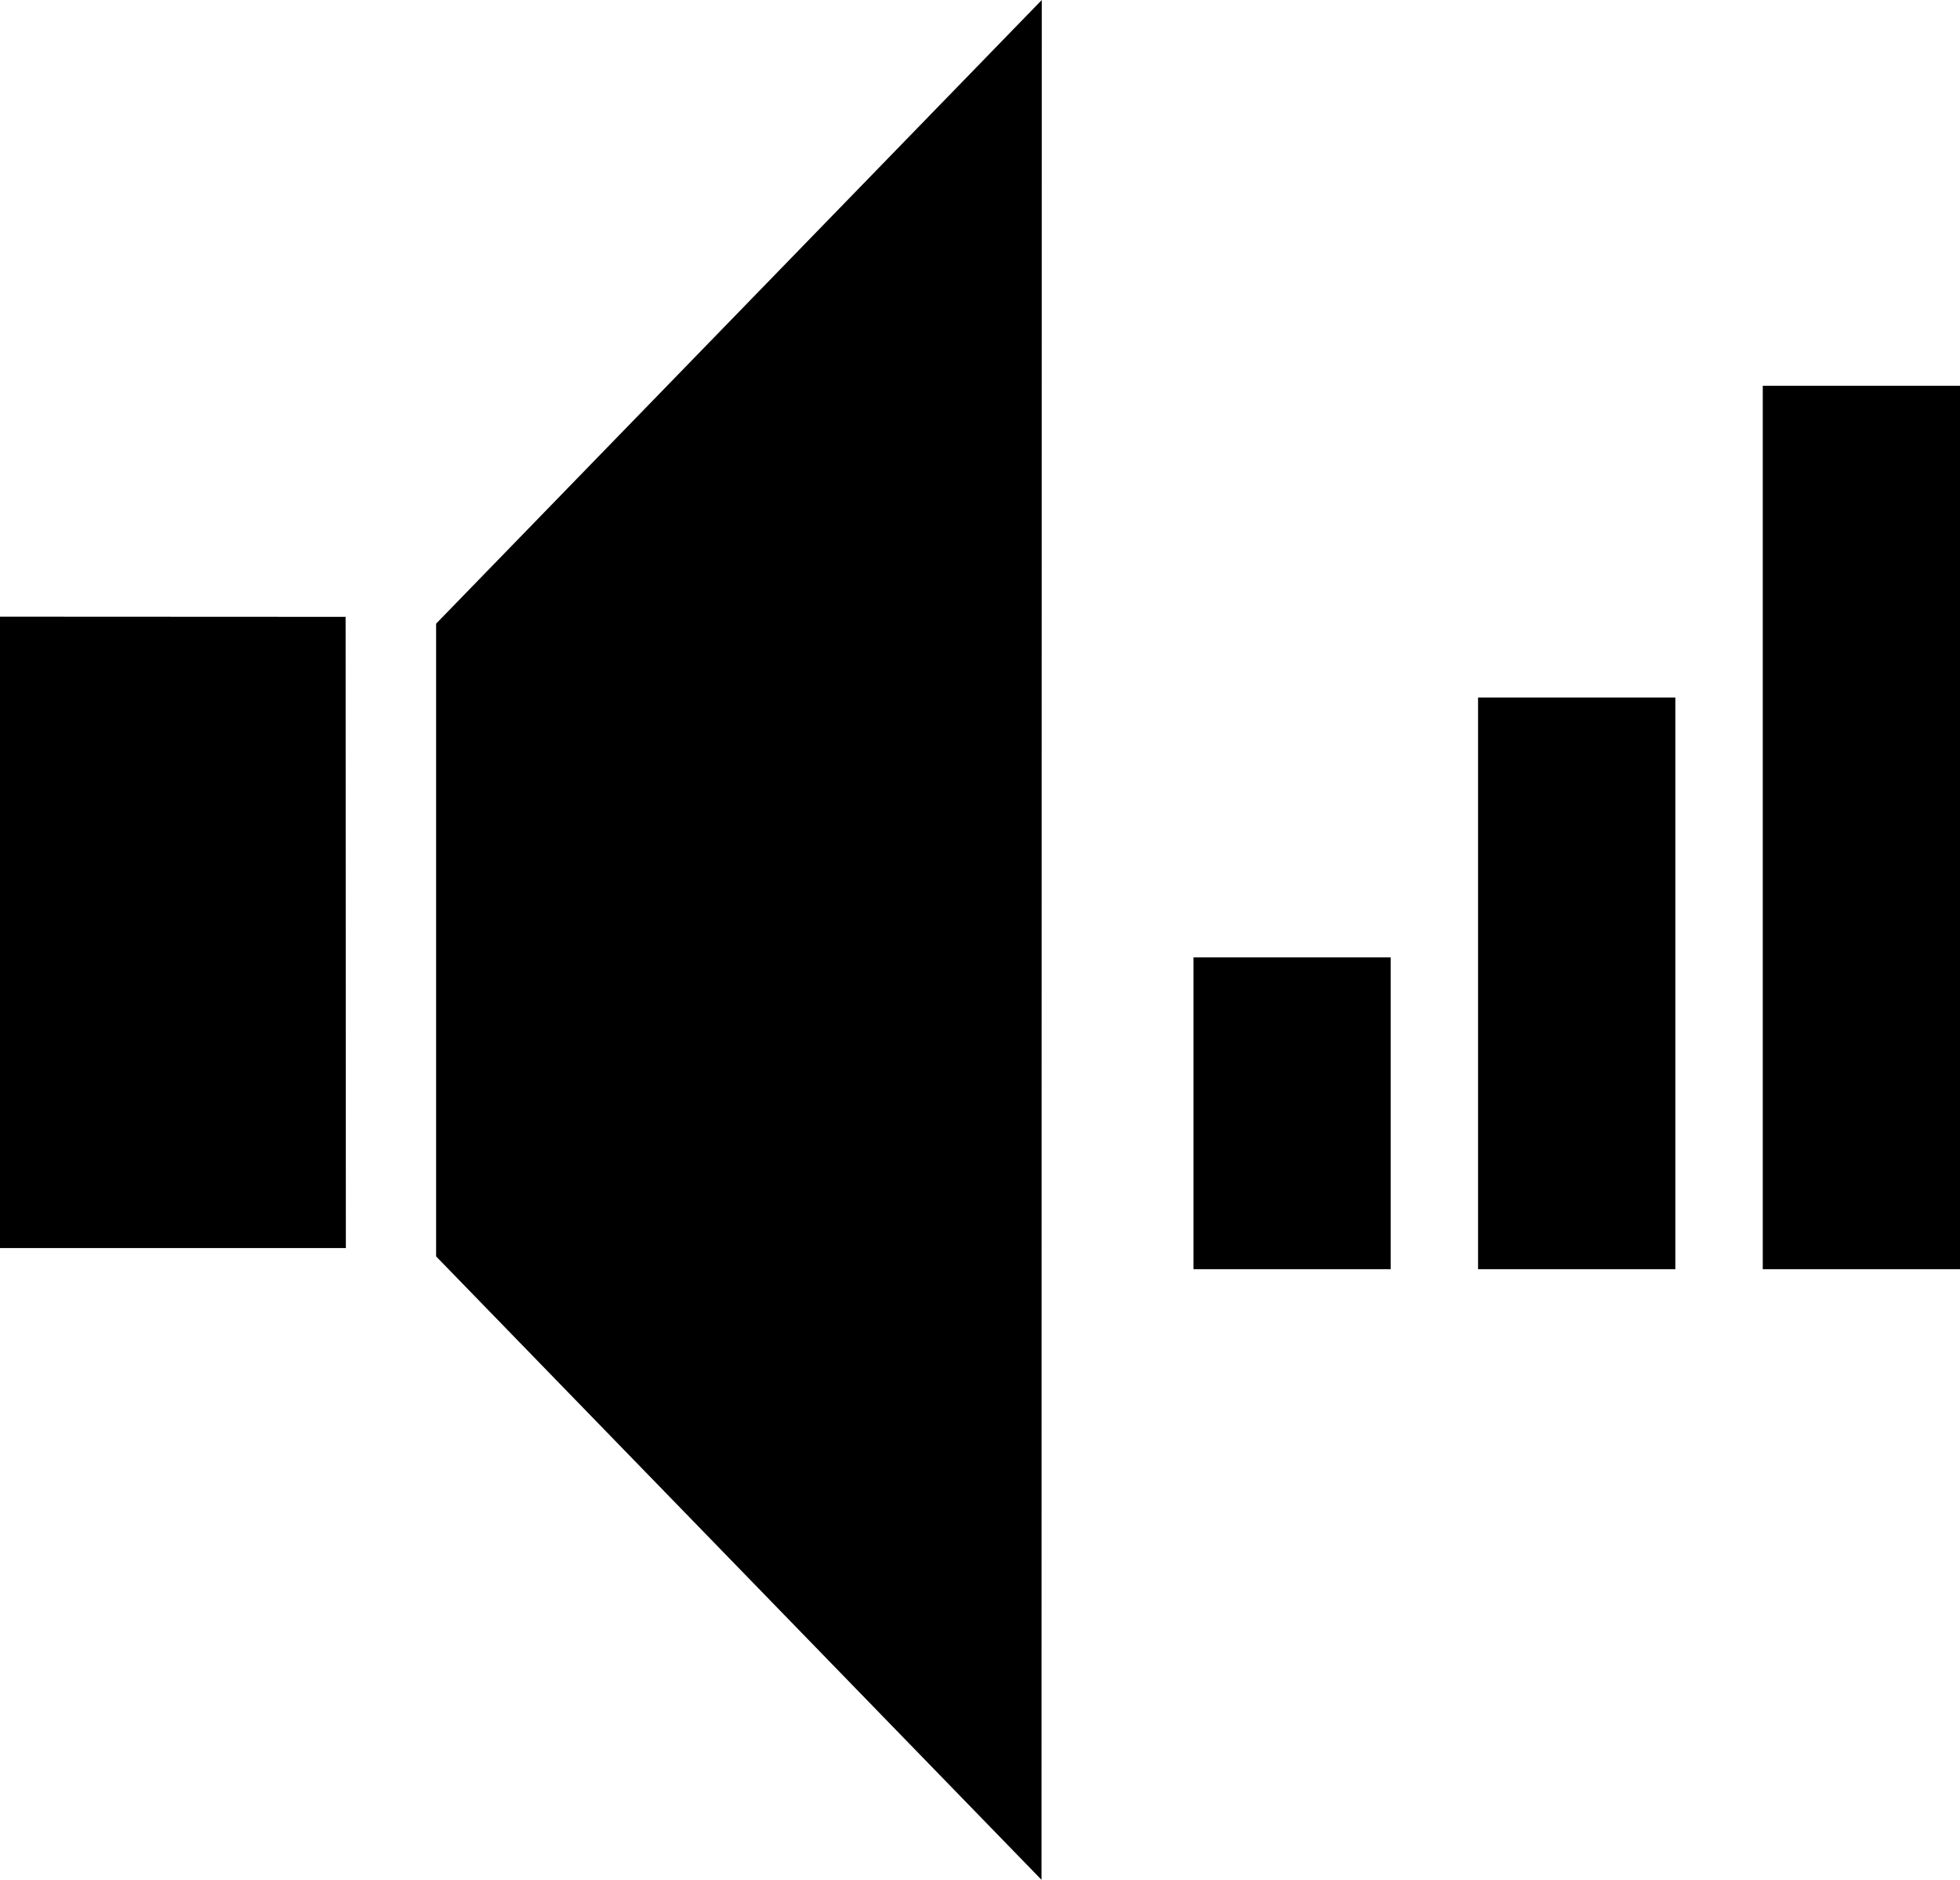 <svg width="23.303" xmlns="http://www.w3.org/2000/svg" height="22.35" viewBox="0 0 23.303 22.35" xmlns:xlink="http://www.w3.org/1999/xlink" enable-background="new 0 0 23.303 22.35">
<path d="M12.386,0L5.185,7.415v7.523l7.198,7.412L12.386,0z M0,7.332v7.507h4.112L4.109,7.334L0,7.332z"/>
<path d="m14.19,15.09h2.344v-3.707h-2.344v3.707zm3.383,0h2.346v-6.797h-2.346v6.797zm3.385-10.503v10.503h2.345v-10.503h-2.345z"/>
</svg>
